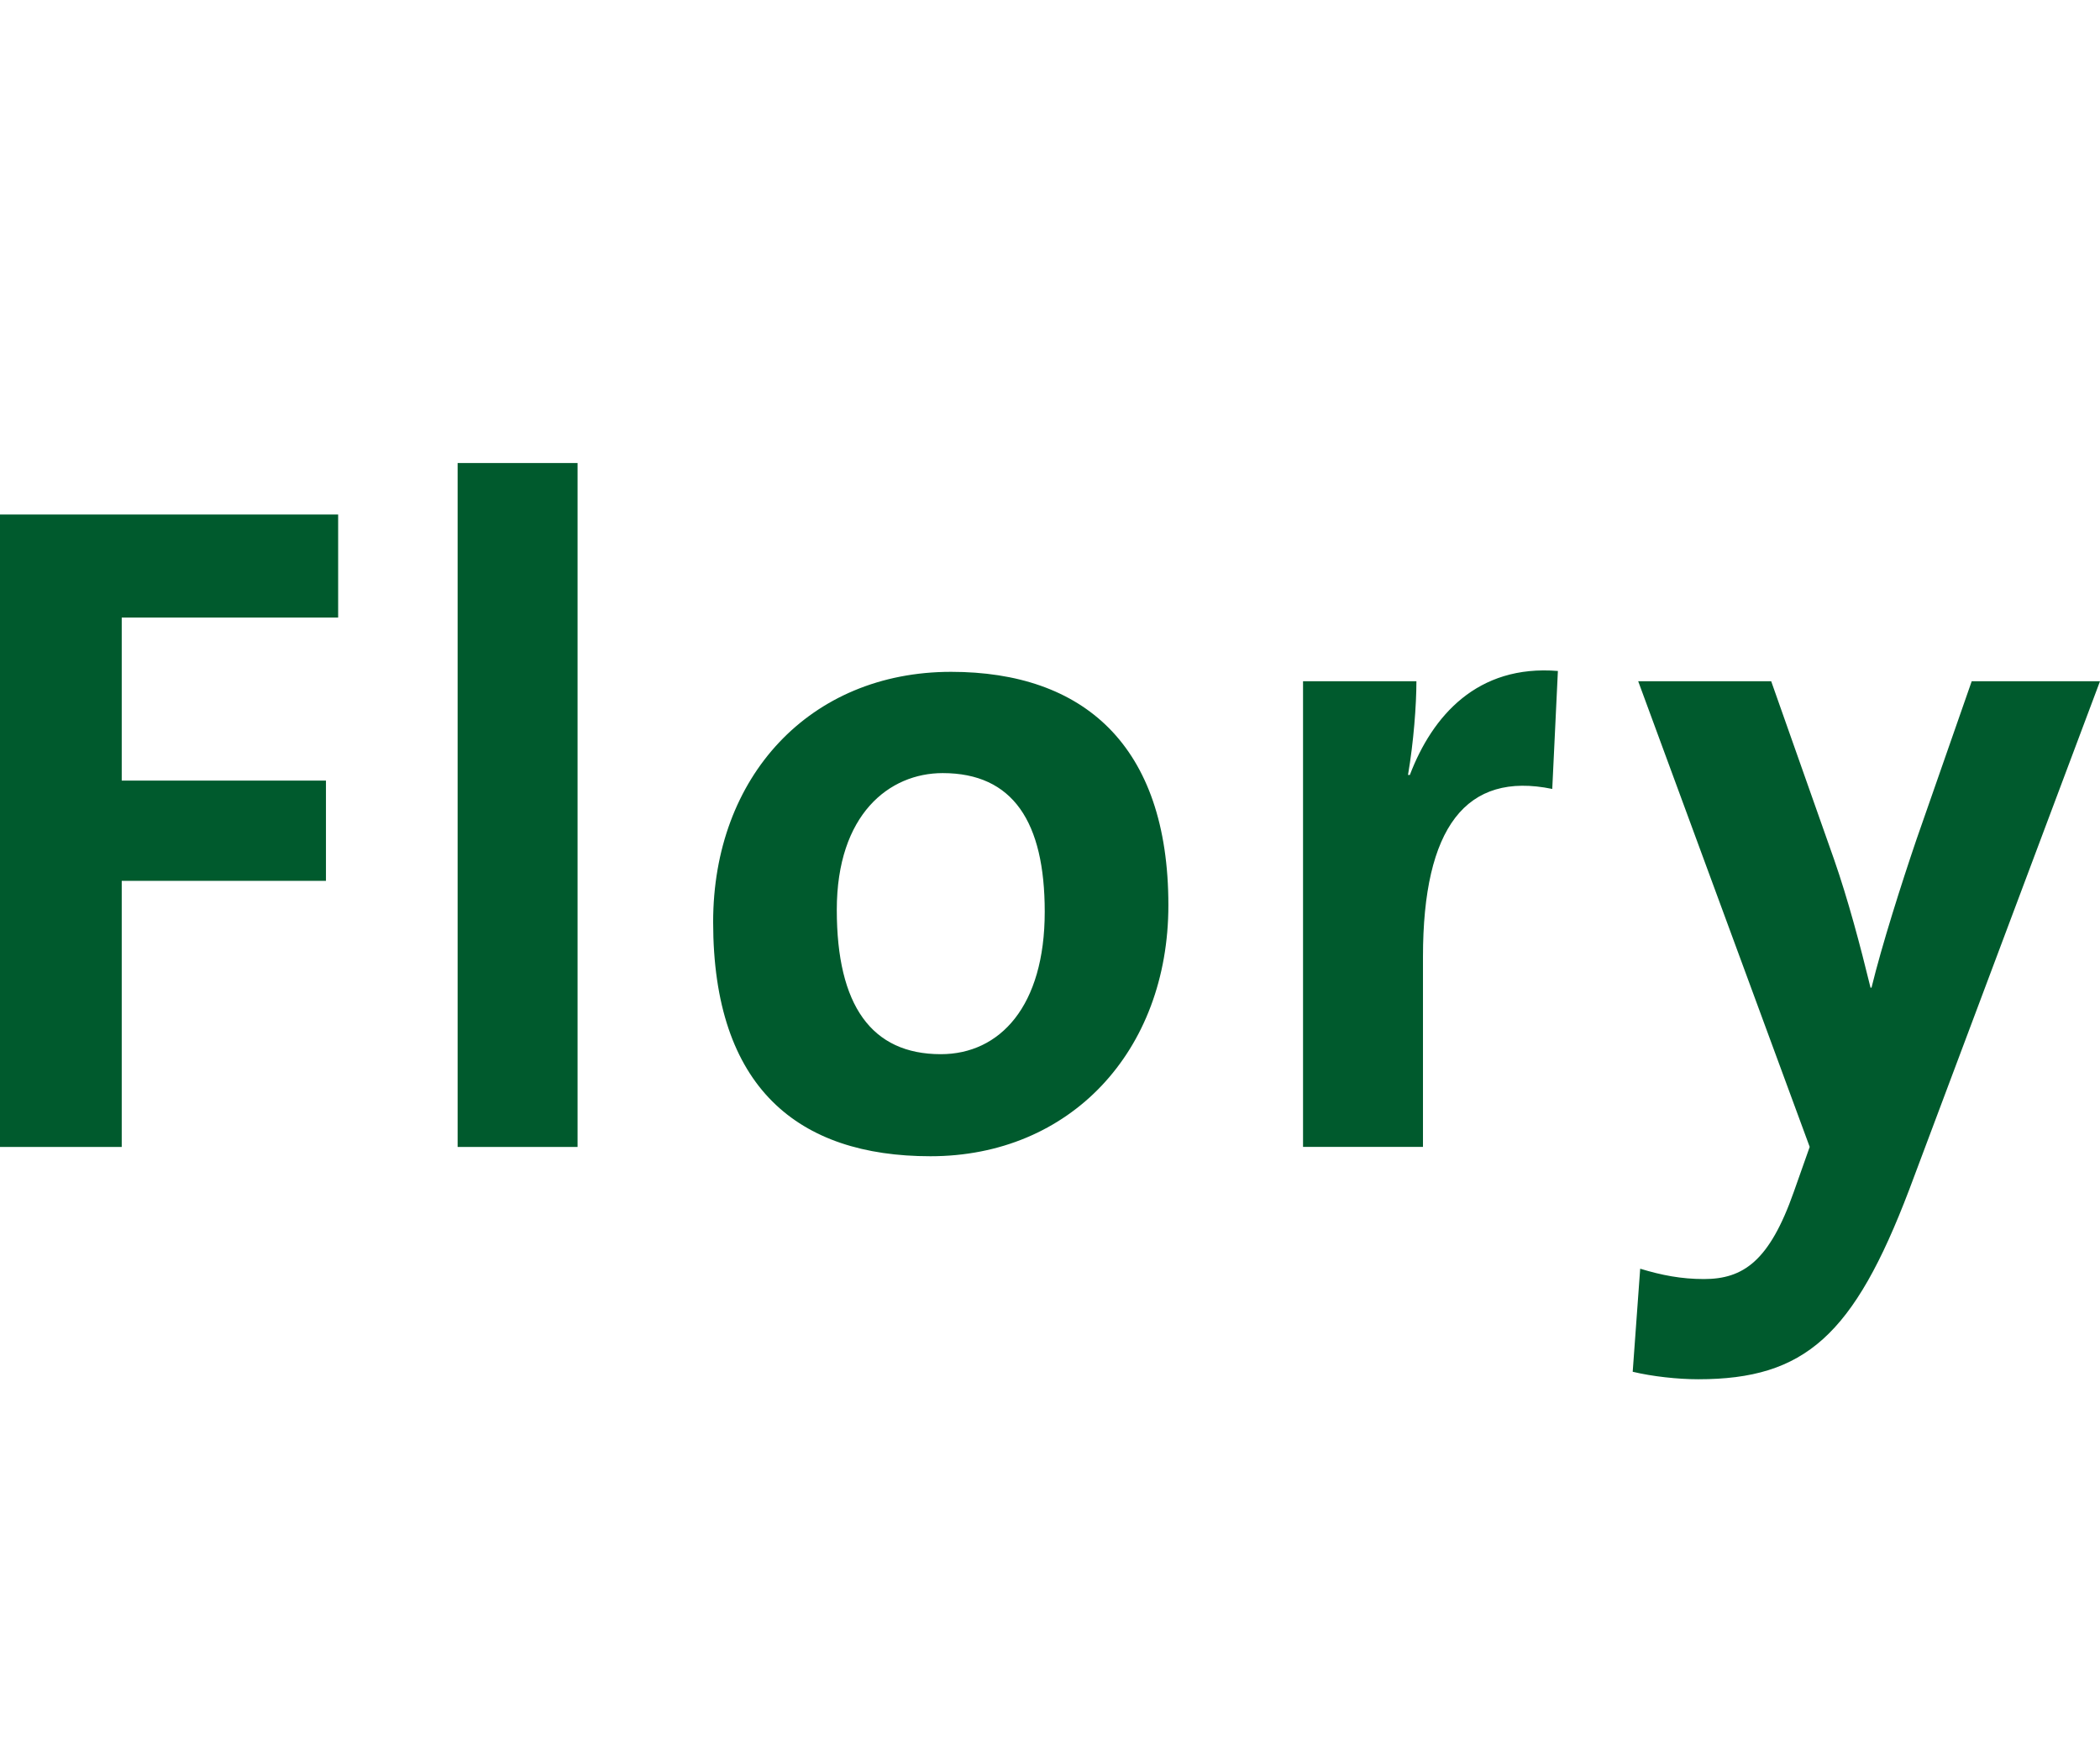 <?xml version="1.0" encoding="utf-8"?>
<!-- Generator: Adobe Illustrator 22.0.1, SVG Export Plug-In . SVG Version: 6.00 Build 0)  -->
<svg version="1.1" id="Ebene_1" xmlns="http://www.w3.org/2000/svg" xmlns:xlink="http://www.w3.org/1999/xlink" x="0px" y="0px"
	 viewBox="0 0 316.91 264" style="enable-background:new 0 0 316.91 264;" xml:space="preserve">
<style type="text/css">
	.st0{fill:#59A632;}
	.st1{fill:#00A03B;}
	.st2{fill:#E30613;}
	.st3{fill:#FFFFFF;}
	.st4{fill:#FFE22F;}
	.st5{fill:#009338;}
	.st6{fill:none;stroke:#000000;stroke-width:6.104;stroke-miterlimit:3.864;}
	.st7{fill:none;stroke:#000000;stroke-width:1.907;stroke-miterlimit:3.864;}
	.st8{fill:#0A452A;}
	.st9{fill:#006C3B;}
	.st10{fill:#E8E221;}
	.st11{fill:#BE1622;}
	.st12{fill:#0979BF;}
	.st13{fill:#005A2D;}
	.st14{fill:#25A539;}
	.st15{fill:#C8A800;}
	.st16{fill:#009FE3;}
	.st17{fill:#0066A3;}
	.st18{fill:none;stroke:#FFFFFF;stroke-width:5.584;stroke-miterlimit:3.864;}
	.st19{fill:#606262;}
	.st20{fill:#C51A1B;}
	.st21{fill:#375893;}
	.st22{fill:#003D7C;}
	.st23{fill-rule:evenodd;clip-rule:evenodd;fill:#E6262E;}
	.st24{fill-rule:evenodd;clip-rule:evenodd;}
	.st25{fill-rule:evenodd;clip-rule:evenodd;fill:#009FE3;}
	.st26{fill:#BFBBB2;}
	.st27{clip-path:url(#SVGID_2_);fill:#E30613;}
	.st28{clip-path:url(#SVGID_4_);fill:#264534;}
	.st29{fill:#FDC600;}
	.st30{fill:none;stroke:#FFFFFF;stroke-width:0.509;stroke-miterlimit:10;}
	.st31{fill:#E3E3E3;}
	.st32{fill:none;stroke:#0066A3;stroke-width:1.219;stroke-miterlimit:3.864;}
	.st33{fill:none;stroke:#E3E3E3;stroke-width:1.013;stroke-miterlimit:3.864;}
	.st34{fill:none;stroke:#E30613;stroke-width:1.013;stroke-miterlimit:3.864;}
	.st35{fill:#FFDD00;}
	.st36{fill:none;stroke:#000000;stroke-width:2.298;stroke-miterlimit:3.864;}
	.st37{fill:#FFCC00;}
	.st38{fill:#008244;}
	.st39{fill:#010202;}
	.st40{fill:#03948F;}
	.st41{fill:#005C38;}
	.st42{fill:#D6E4D2;}
	.st43{fill:#878787;}
	.st44{fill:#127C29;}
	.st45{fill:#132F55;}
	.st46{fill:#005D9F;}
	.st47{fill:#3AAA35;}
	.st48{fill:#020203;}
	.st49{fill:#C8D400;}
	.st50{clip-path:url(#SVGID_6_);fill:url(#SVGID_7_);}
	.st51{fill:#0F75BB;}
	.st52{fill:#6DA6DA;}
</style>
<g>
	<path class="st13" d="M51.03,93.18V77.63H0v95.43h18.37v-40.15h30.82v-15.13H18.37v-24.6H51.03z M87.16,69.86h-18.1v103.2h18.1
		V69.86z M176.32,136.58c0-24.18-12.87-35.21-32.79-35.21c-21.35,0-35.91,15.84-35.91,37.75c0,25.03,12.86,35.34,32.79,35.34
		C161.48,174.47,176.32,158.63,176.32,136.58 M157.66,137.57c0,14.28-6.78,21.49-15.68,21.49c-10.46,0-15.7-7.35-15.7-21.77
		c0-14.42,7.92-20.64,15.98-20.64C152.86,116.65,157.66,124,157.66,137.57 M235.1,101.24c-12.16-0.99-18.95,6.78-22.34,15.69h-0.28
		c0.85-4.95,1.27-10.6,1.27-14.14h-17.11v70.26h18.1v-28.7c0-19.51,6.51-27.99,19.51-25.31L235.1,101.24z M316.91,102.79h-19.36
		l-8.34,23.89c-2.26,6.64-5.23,15.98-6.78,22.34h-0.15c-1.55-6.36-3.39-13.29-5.51-19.37l-9.48-26.86h-20.07l25.88,70.26l-2.4,6.79
		c-3.68,10.46-7.63,13.15-13.57,13.15c-3.39,0-6.36-0.57-9.61-1.56l-1.13,15.55c2.97,0.71,6.79,1.13,9.9,1.13
		c16.11,0,23.46-6.64,31.81-28.56L316.91,102.79z"/>
</g>
</svg>
